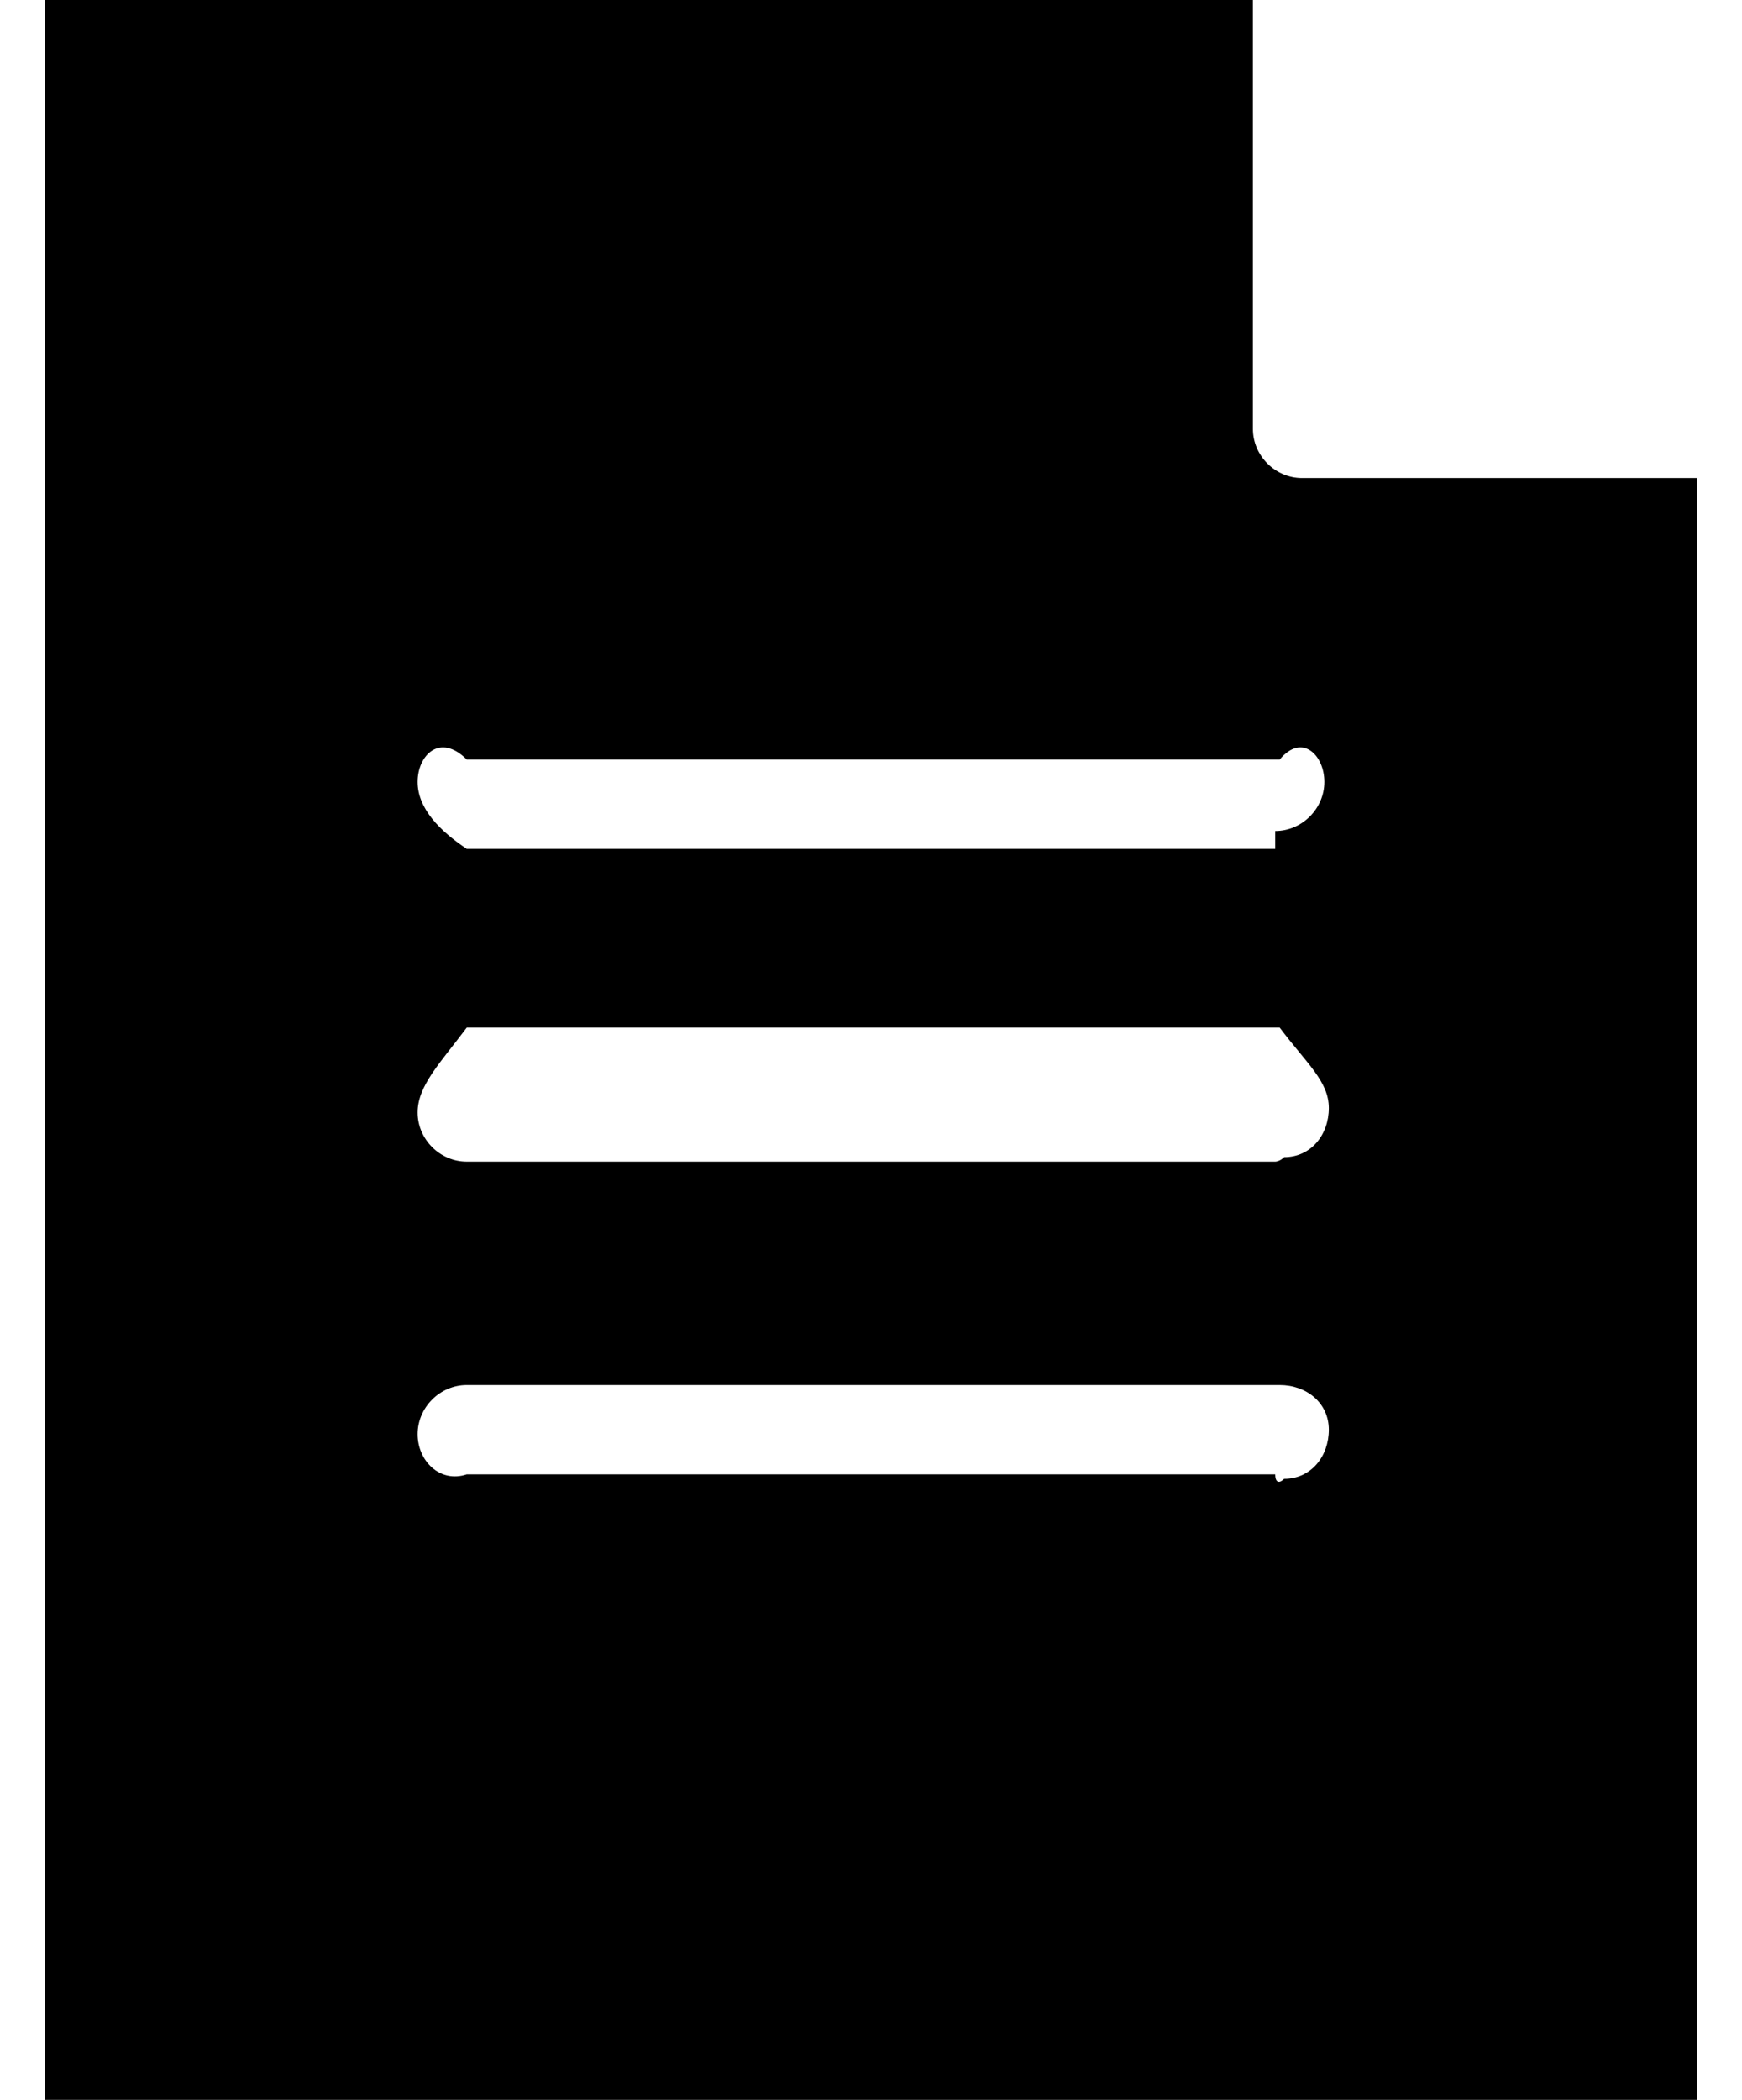 ﻿<?xml version="1.0" encoding="utf-8"?>
<svg version="1.1" xmlns:xlink="http://www.w3.org/1999/xlink" width="39px" height="47px" xmlns="http://www.w3.org/2000/svg">
  <g transform="matrix(1 0 0 1 -648 -7276 )">
    <path d="M 29.15 10.7  C 28.55 10.7  28.05 10.2  28.05 9.6  L 28.05 0  L 1 0  L 1 47  L 38 47  L 38 10.7  L 29.15 10.7  Z M 28.75 33.1  C 28.65 33.2  28.55 33.2  28.55 33  L 10.45 33  C 9.85 33.2  9.35 32.7  9.35 32.1  C 9.35 31.5  9.85 31  10.45 31  L 28.65 31  C 29.25 31  29.75 31.4  29.75 32  C 29.75 32.6  29.35 33.1  28.75 33.1  Z M 28.75 25.9  C 28.65 26  28.55 26  28.55 26  L 10.45 26  C 9.85 26  9.35 25.5  9.35 24.9  C 9.35 24.3  9.85 23.8  10.45 23  L 28.65 23  C 29.25 23.8  29.75 24.2  29.75 24.8  C 29.75 25.4  29.35 25.9  28.75 25.9  Z M 29.65 17.5  C 29.65 18.1  29.15 18.6  28.55 18.6  C 28.55 18.6  28.55 18.6  28.55 19  L 10.45 19  C 9.85 18.6  9.35 18.1  9.35 17.5  C 9.35 16.9  9.85 16.4  10.45 17  L 28.65 17  C 29.15 16.4  29.65 16.9  29.65 17.5  Z " fill-rule="nonzero" fill="#000000" stroke="none" transform="matrix(1 0 0 1 648 7276 )" />
  </g>
</svg>
